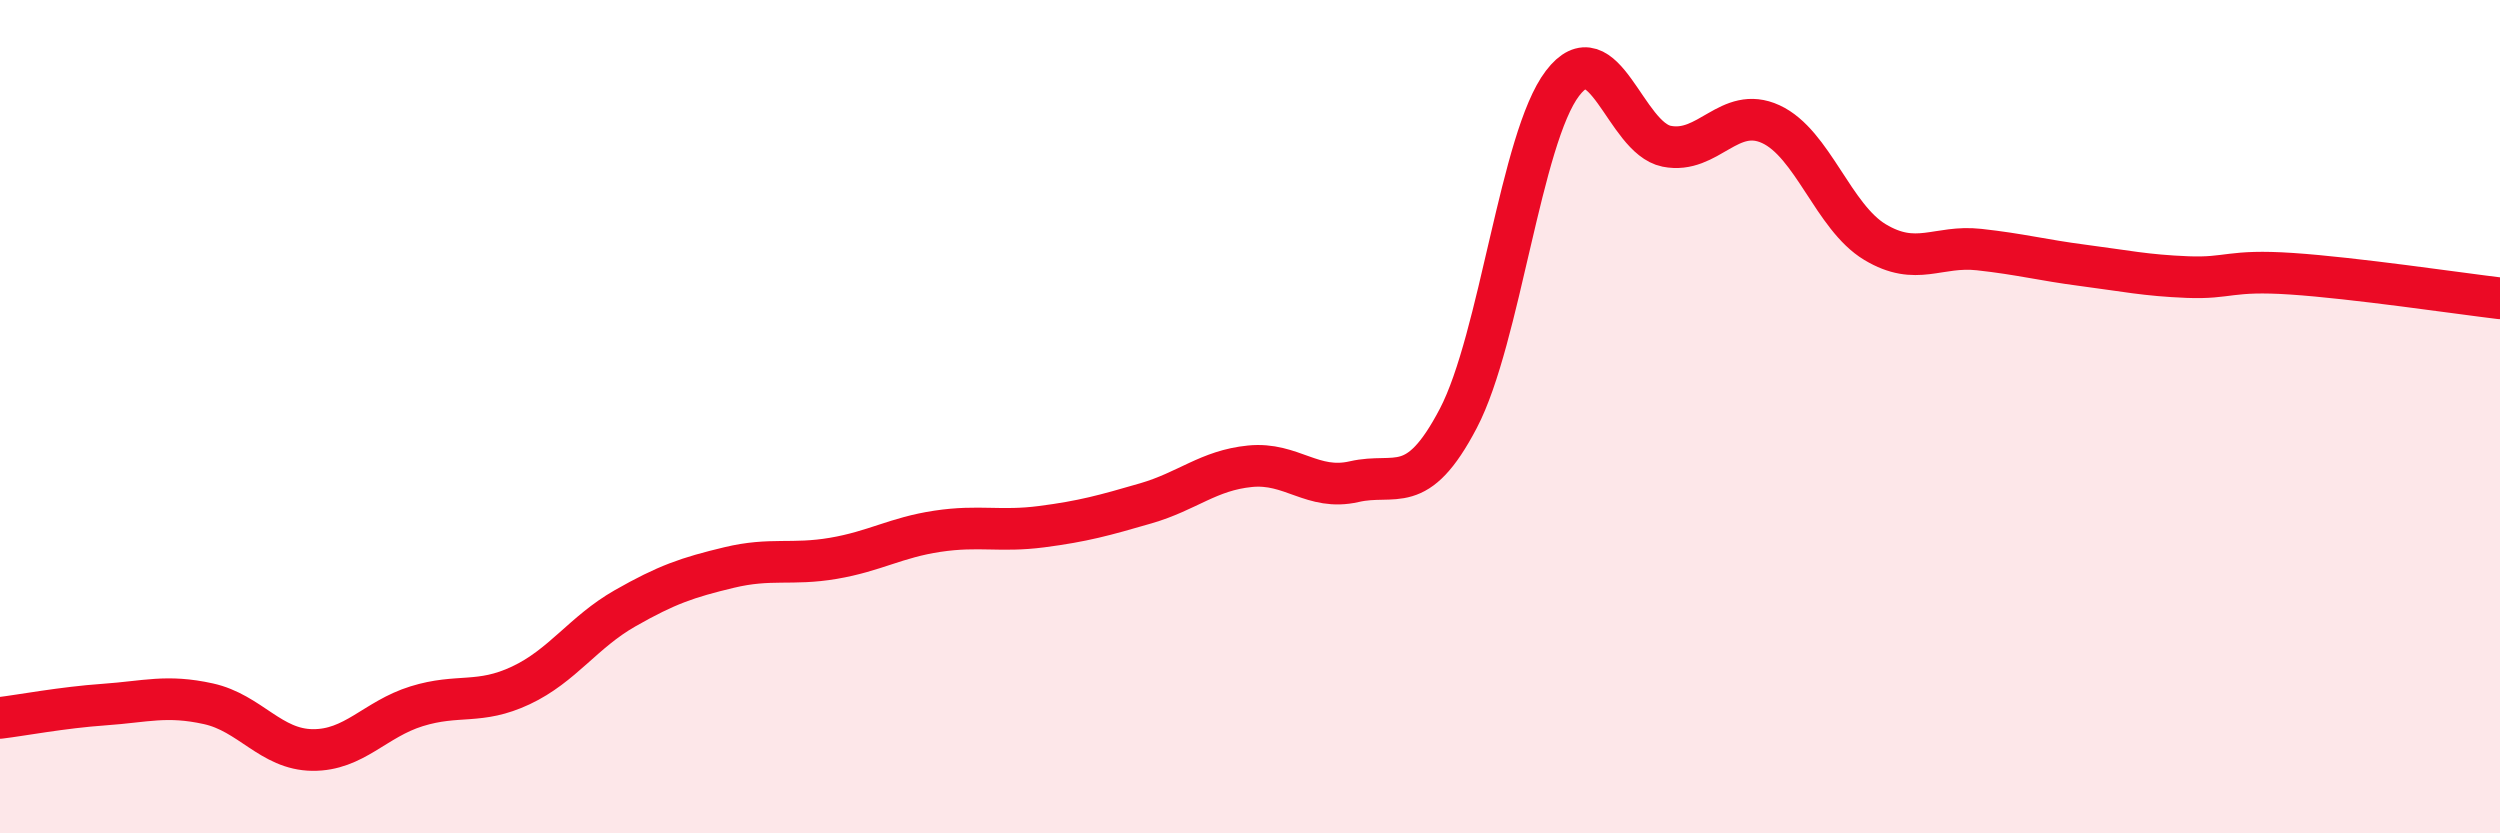 
    <svg width="60" height="20" viewBox="0 0 60 20" xmlns="http://www.w3.org/2000/svg">
      <path
        d="M 0,17.23 C 0.5,17.17 1.5,16.98 2.5,16.91 C 3.5,16.84 4,16.67 5,16.89 C 6,17.11 6.5,17.99 7.5,18 C 8.5,18.01 9,17.26 10,16.95 C 11,16.64 11.5,16.92 12.5,16.45 C 13.5,15.98 14,15.17 15,14.6 C 16,14.03 16.5,13.86 17.5,13.62 C 18.5,13.38 19,13.57 20,13.4 C 21,13.23 21.5,12.9 22.5,12.75 C 23.5,12.6 24,12.77 25,12.64 C 26,12.51 26.5,12.37 27.5,12.08 C 28.5,11.79 29,11.29 30,11.19 C 31,11.09 31.5,11.79 32.5,11.56 C 33.5,11.33 34,11.95 35,10.04 C 36,8.13 36.5,3.31 37.5,2 C 38.5,0.69 39,3.31 40,3.51 C 41,3.71 41.5,2.52 42.5,2.98 C 43.5,3.44 44,5.21 45,5.81 C 46,6.41 46.5,5.88 47.5,5.99 C 48.5,6.1 49,6.24 50,6.37 C 51,6.5 51.5,6.61 52.5,6.65 C 53.5,6.69 53.5,6.47 55,6.57 C 56.5,6.67 59,7.04 60,7.16L60 20L0 20Z"
        fill="#EB0A25"
        opacity="0.1"
        stroke-linecap="round"
        stroke-linejoin="round"
      />
      <path
        d="M 0,17.23 C 0.5,17.17 1.5,16.98 2.5,16.91 C 3.5,16.84 4,16.67 5,16.89 C 6,17.11 6.5,17.99 7.5,18 C 8.5,18.01 9,17.26 10,16.95 C 11,16.64 11.5,16.92 12.5,16.45 C 13.5,15.98 14,15.17 15,14.6 C 16,14.03 16.5,13.86 17.5,13.62 C 18.5,13.38 19,13.57 20,13.4 C 21,13.23 21.5,12.9 22.5,12.75 C 23.5,12.6 24,12.77 25,12.64 C 26,12.51 26.5,12.37 27.5,12.08 C 28.5,11.79 29,11.29 30,11.19 C 31,11.09 31.5,11.79 32.5,11.56 C 33.5,11.33 34,11.95 35,10.04 C 36,8.13 36.5,3.31 37.5,2 C 38.5,0.69 39,3.31 40,3.51 C 41,3.71 41.5,2.52 42.5,2.98 C 43.5,3.44 44,5.21 45,5.81 C 46,6.41 46.5,5.88 47.5,5.99 C 48.5,6.1 49,6.24 50,6.37 C 51,6.5 51.5,6.61 52.5,6.65 C 53.5,6.69 53.5,6.47 55,6.57 C 56.5,6.67 59,7.04 60,7.16"
        stroke="#EB0A25"
        stroke-width="1"
        fill="none"
        stroke-linecap="round"
        stroke-linejoin="round"
      />
    </svg>
  